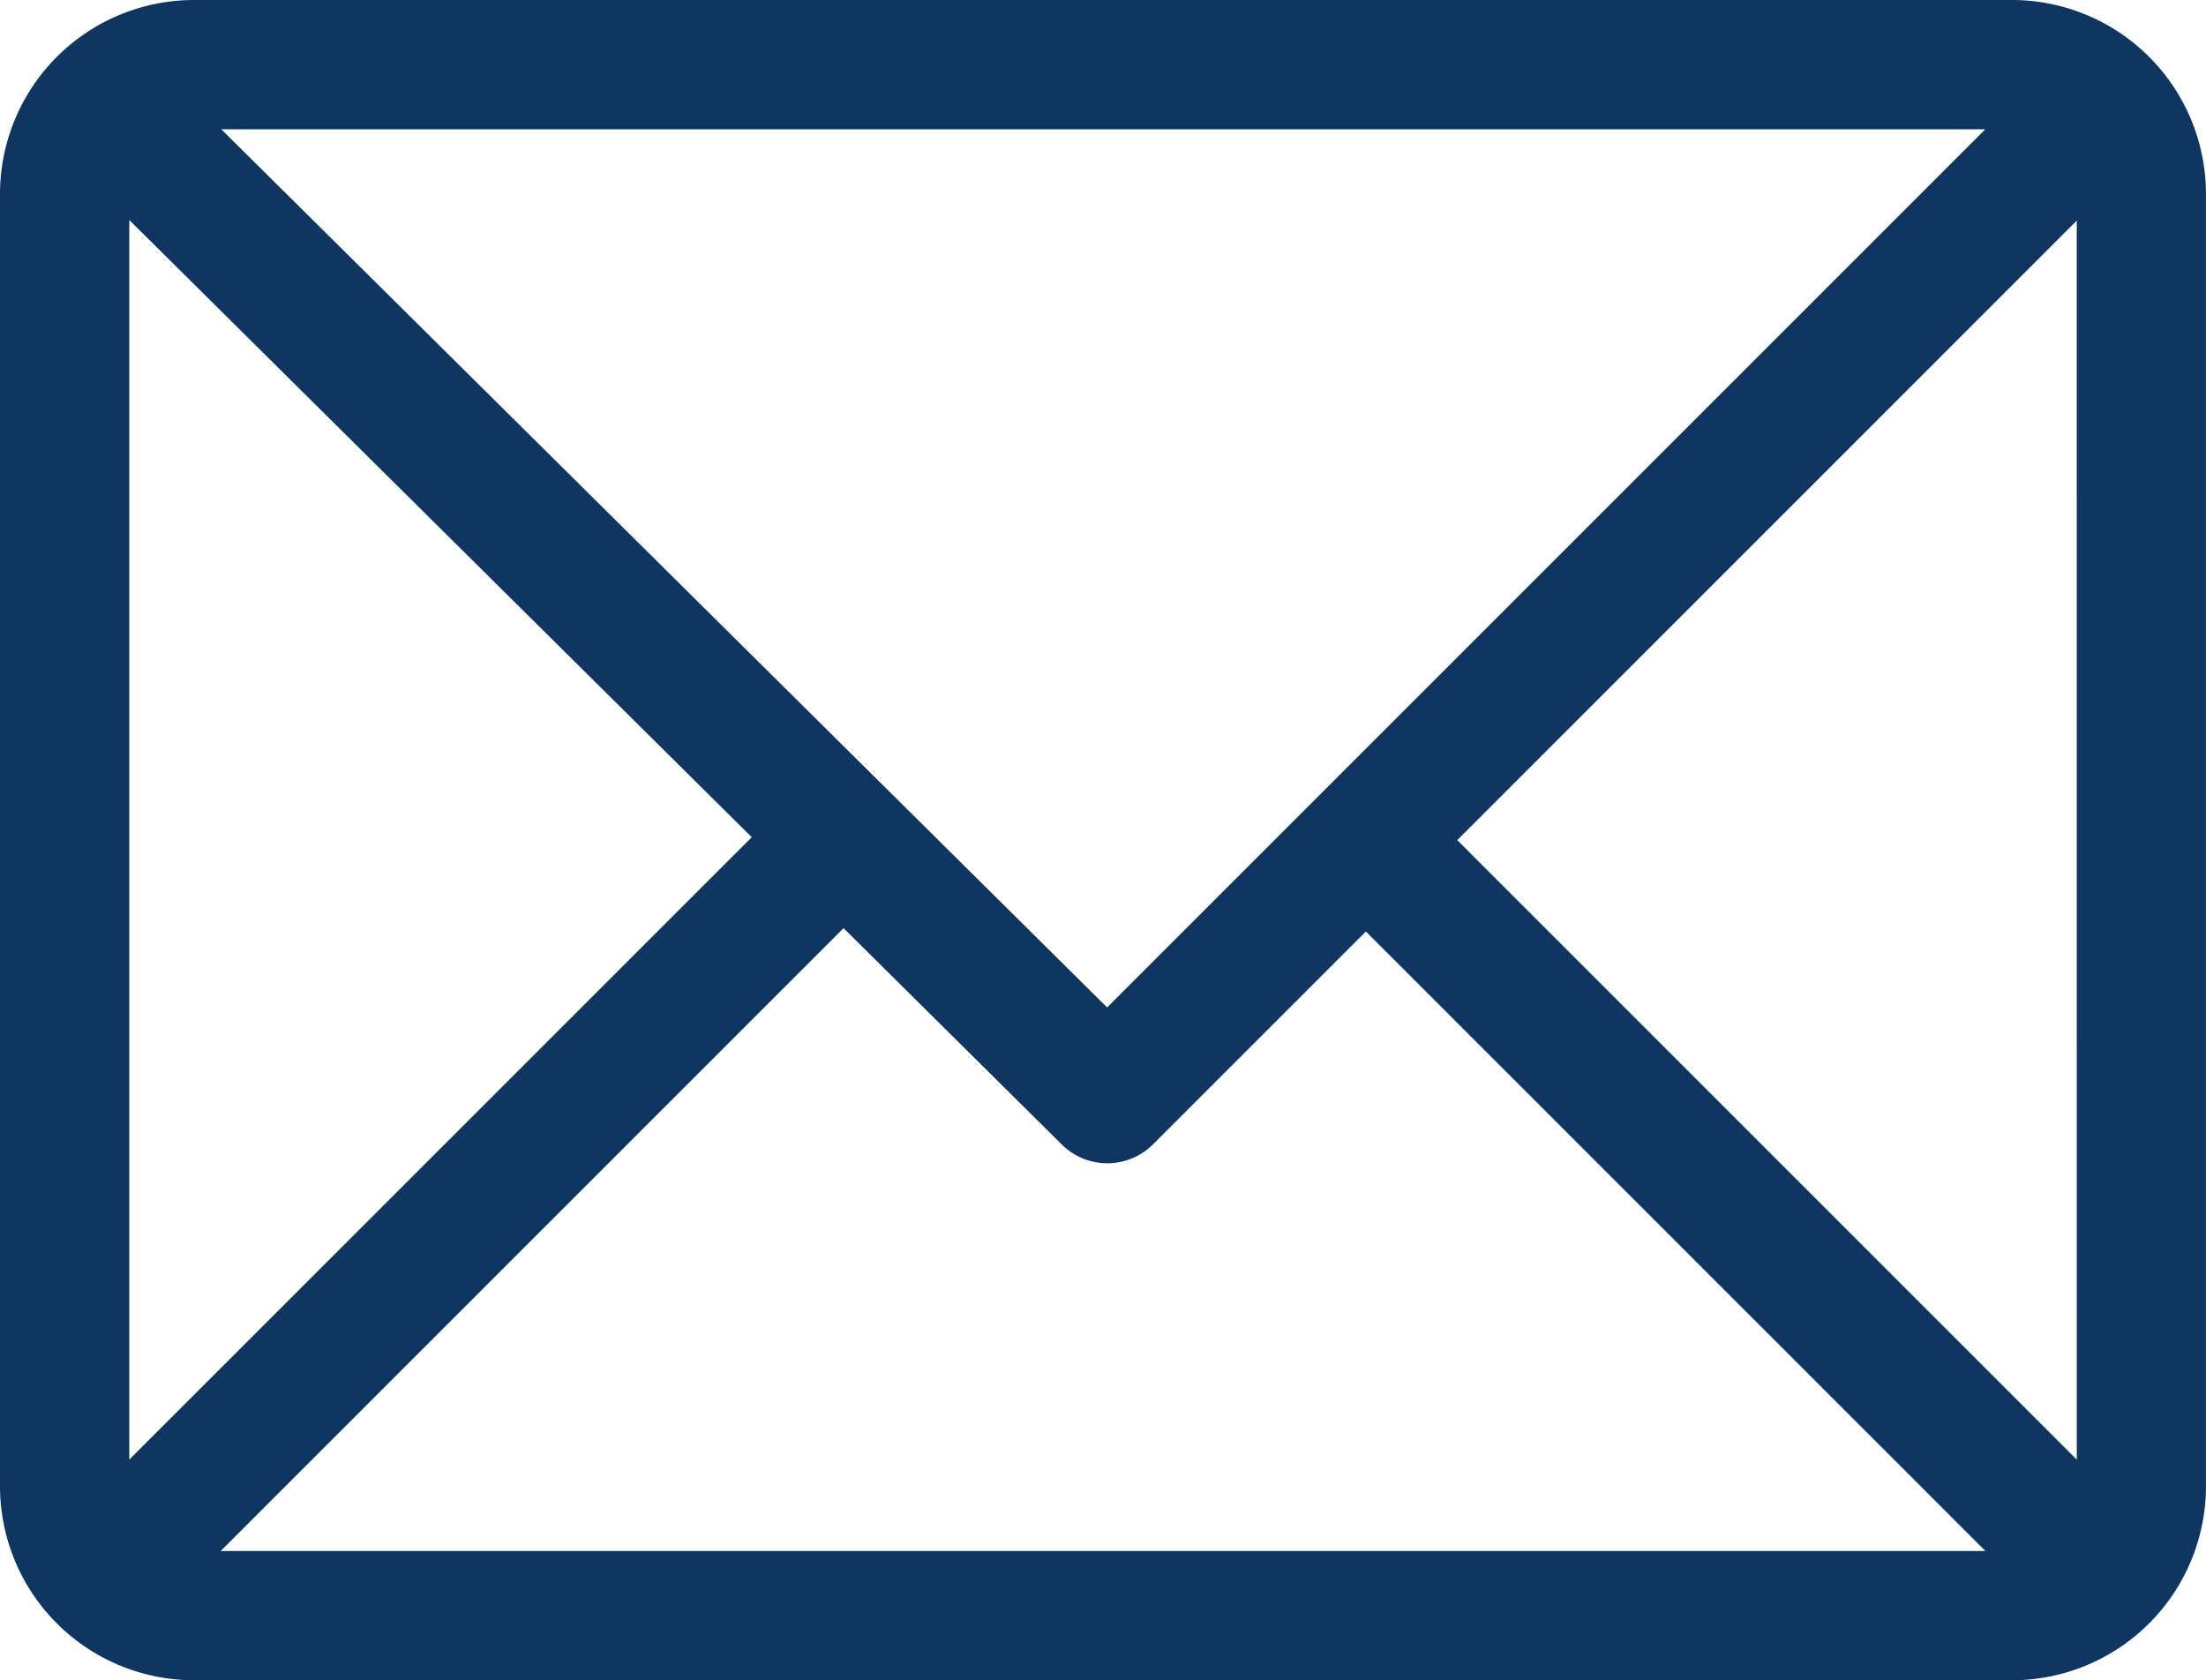 <svg xmlns="http://www.w3.org/2000/svg" width="76.144" height="58" viewBox="0 0 76.144 58"><defs><style>.a{fill:#0f3661;}</style></defs><g transform="translate(0 -61)"><g transform="translate(0 61)"><path class="a" d="M69.451,61H6.692A6.7,6.7,0,0,0,0,67.692v44.615A6.7,6.7,0,0,0,6.692,119H69.451a6.7,6.7,0,0,0,6.692-6.692V67.692A6.7,6.7,0,0,0,69.451,61Zm-.924,4.462L38.214,95.775,7.638,65.462ZM4.462,111.384V68.595L25.948,89.9Zm3.155,3.155,21.5-21.5,7.534,7.469A2.231,2.231,0,0,0,39.8,100.5l7.346-7.346,21.384,21.384Zm64.066-3.155L50.3,90,71.682,68.616Z" transform="translate(0 -61)"/></g></g></svg>